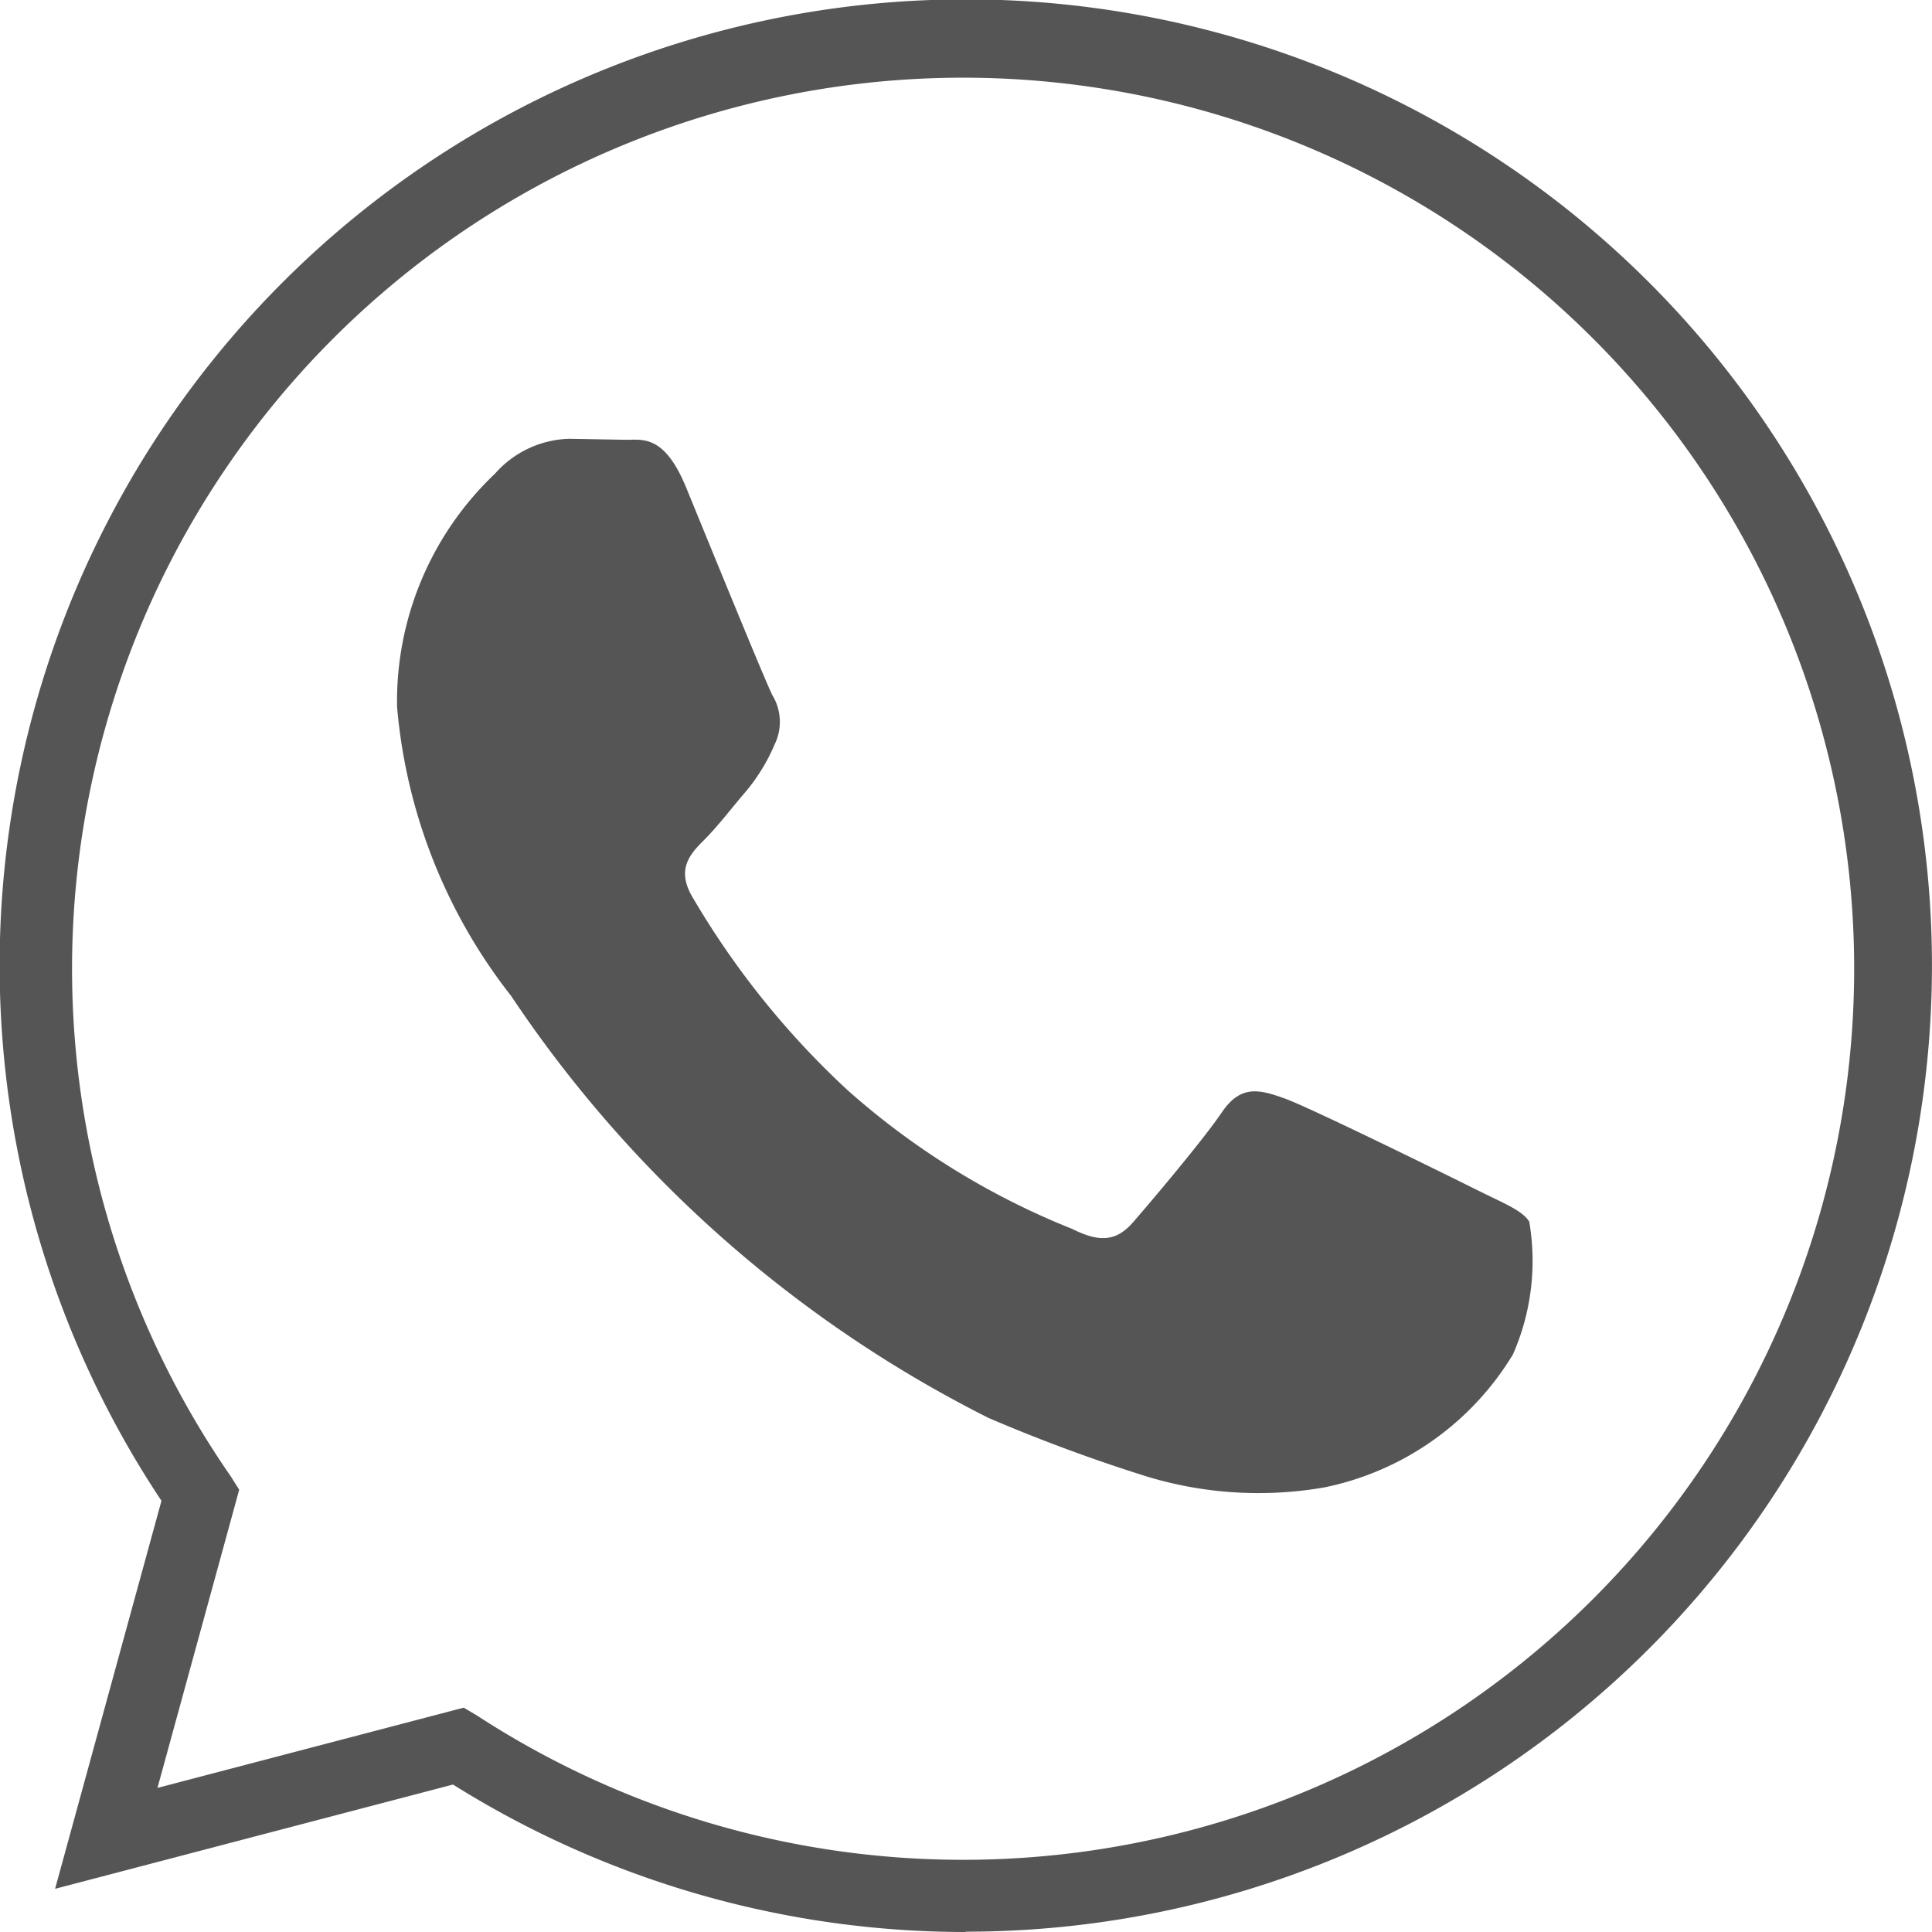 <svg xmlns="http://www.w3.org/2000/svg" width="18.343" height="18.343" viewBox="0 0 18.343 18.343">
  <g id="Groupe_4182" data-name="Groupe 4182" transform="translate(-1990.522 -288.828)">
    <path id="Tracé_2820" data-name="Tracé 2820" d="M1994.925,305.041l.123.073a8.46,8.46,0,1,0-2.335-2.269l.08.127-.776,2.831Zm4.765,2.13a9.167,9.167,0,0,1-4.867-1.4l-3.778.99,1.01-3.684a9.173,9.173,0,1,1,7.635,4.091" fill="#555"/>
    <path id="Tracé_2821" data-name="Tracé 2821" d="M2005.044,300.431c-.066-.111-.243-.177-.509-.31s-1.57-.775-1.814-.863-.42-.133-.6.133-.686.863-.84,1.04-.31.2-.576.066a7.25,7.25,0,0,1-2.134-1.317,7.991,7.991,0,0,1-1.477-1.839c-.154-.265-.016-.409.116-.541s.265-.309.4-.465a1.79,1.79,0,0,0,.268-.442.488.488,0,0,0-.023-.465c-.067-.132-.6-1.438-.818-1.97s-.435-.447-.6-.455l-.509-.009a.972.972,0,0,0-.707.332,2.976,2.976,0,0,0-.929,2.214,5.159,5.159,0,0,0,1.083,2.744,11.842,11.842,0,0,0,4.534,4.007,15.77,15.77,0,0,0,1.513.559,3.647,3.647,0,0,0,1.673.1,2.731,2.731,0,0,0,1.791-1.262,2.205,2.205,0,0,0,.155-1.262" fill="#555"/>
  </g>
</svg>
